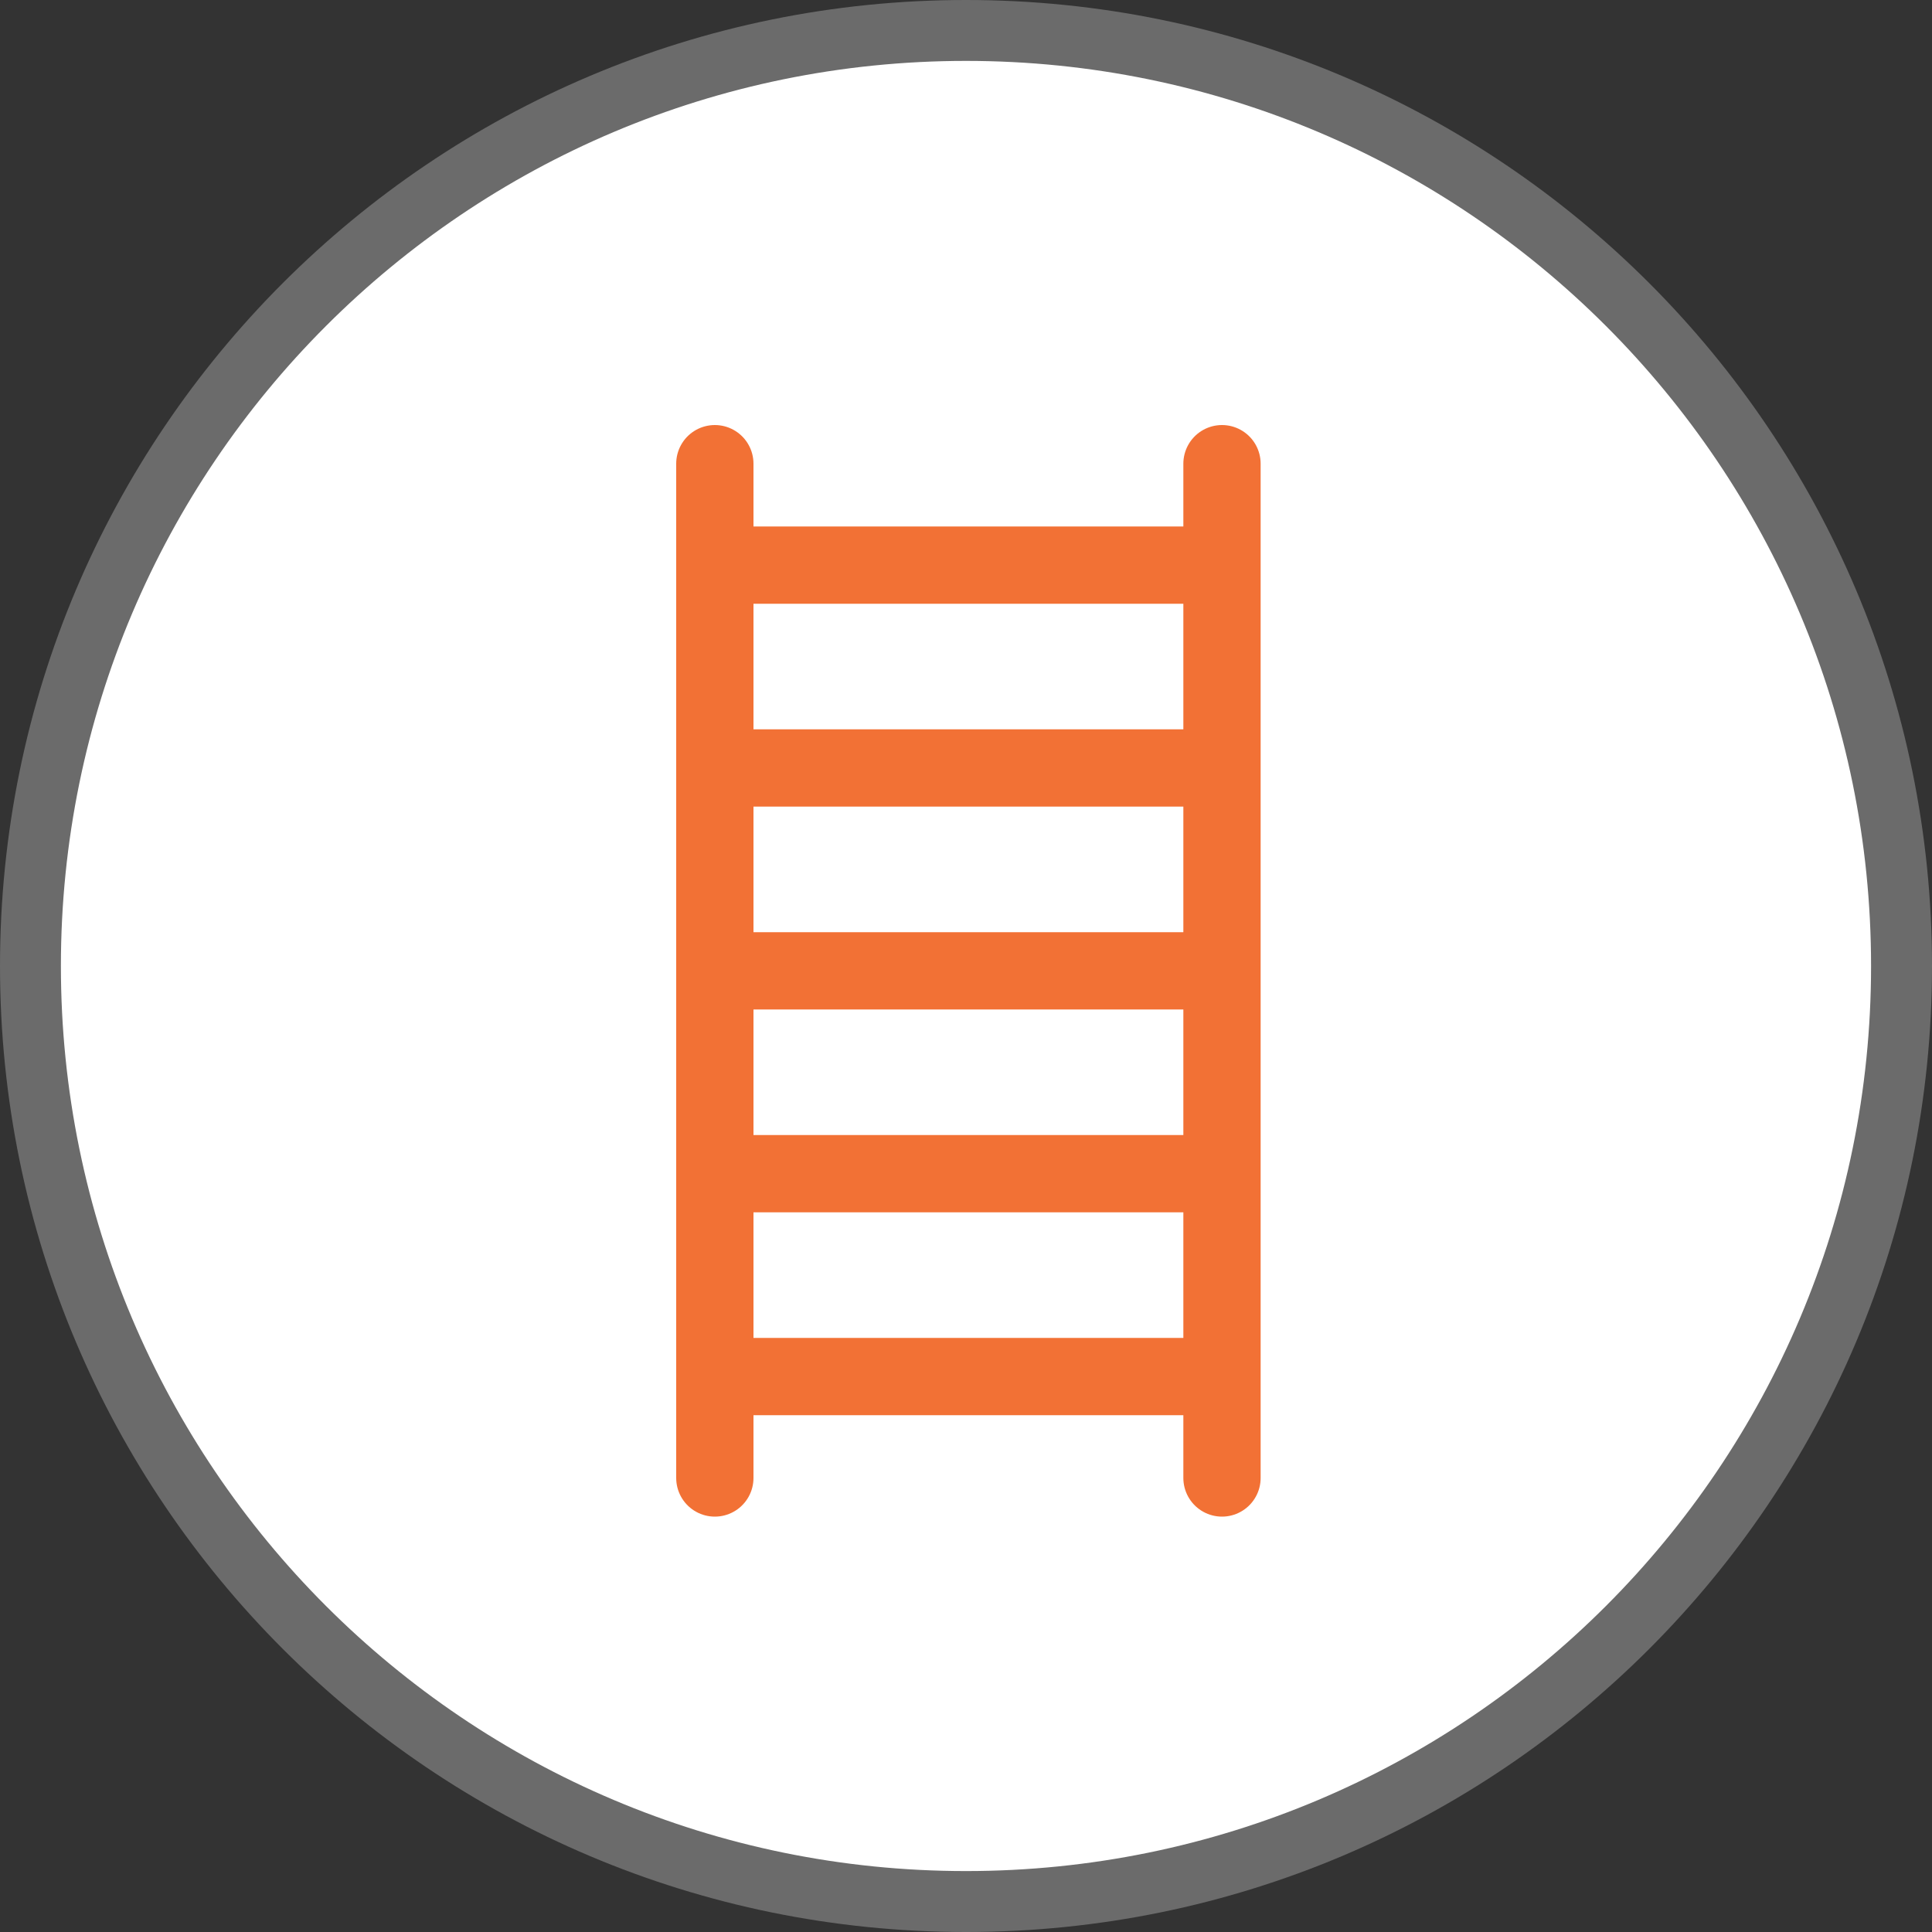 <svg width="100" height="100" viewBox="0 0 100 100" fill="none" xmlns="http://www.w3.org/2000/svg">
<rect x="0" y="0" width="100" height="100" fill="#333333" stroke="none"/>
<g clip-path="url(#clip0_843_8)">
<path opacity="0.3" d="M50 100C77.614 100 100 77.614 100 50C100 22.386 77.614 0 50 0C22.386 0 0 22.386 0 50C0 77.614 22.386 100 50 100Z" fill="white" fill-opacity="0.92"/>
<path d="M49.999 96.846C75.872 96.846 96.846 75.872 96.846 49.999C96.846 24.126 75.872 3.152 49.999 3.152C24.126 3.152 3.152 24.126 3.152 49.999C3.152 75.872 24.126 96.846 49.999 96.846Z" fill="white"/>
<path d="M37 24V76.5M63.25 24V76.5M37 29.25H63.25M37 39.75H63.25M37 50.25H63.25M37 60.75H63.25M37 71.25H63.25" stroke="#F27135" stroke-width="4" stroke-linecap="round" stroke-linejoin="round"/>
</g>
<defs>
<clipPath id="clip0_843_8">
<rect width="100" height="100" fill="white"/>
</clipPath>
</defs>
</svg>
